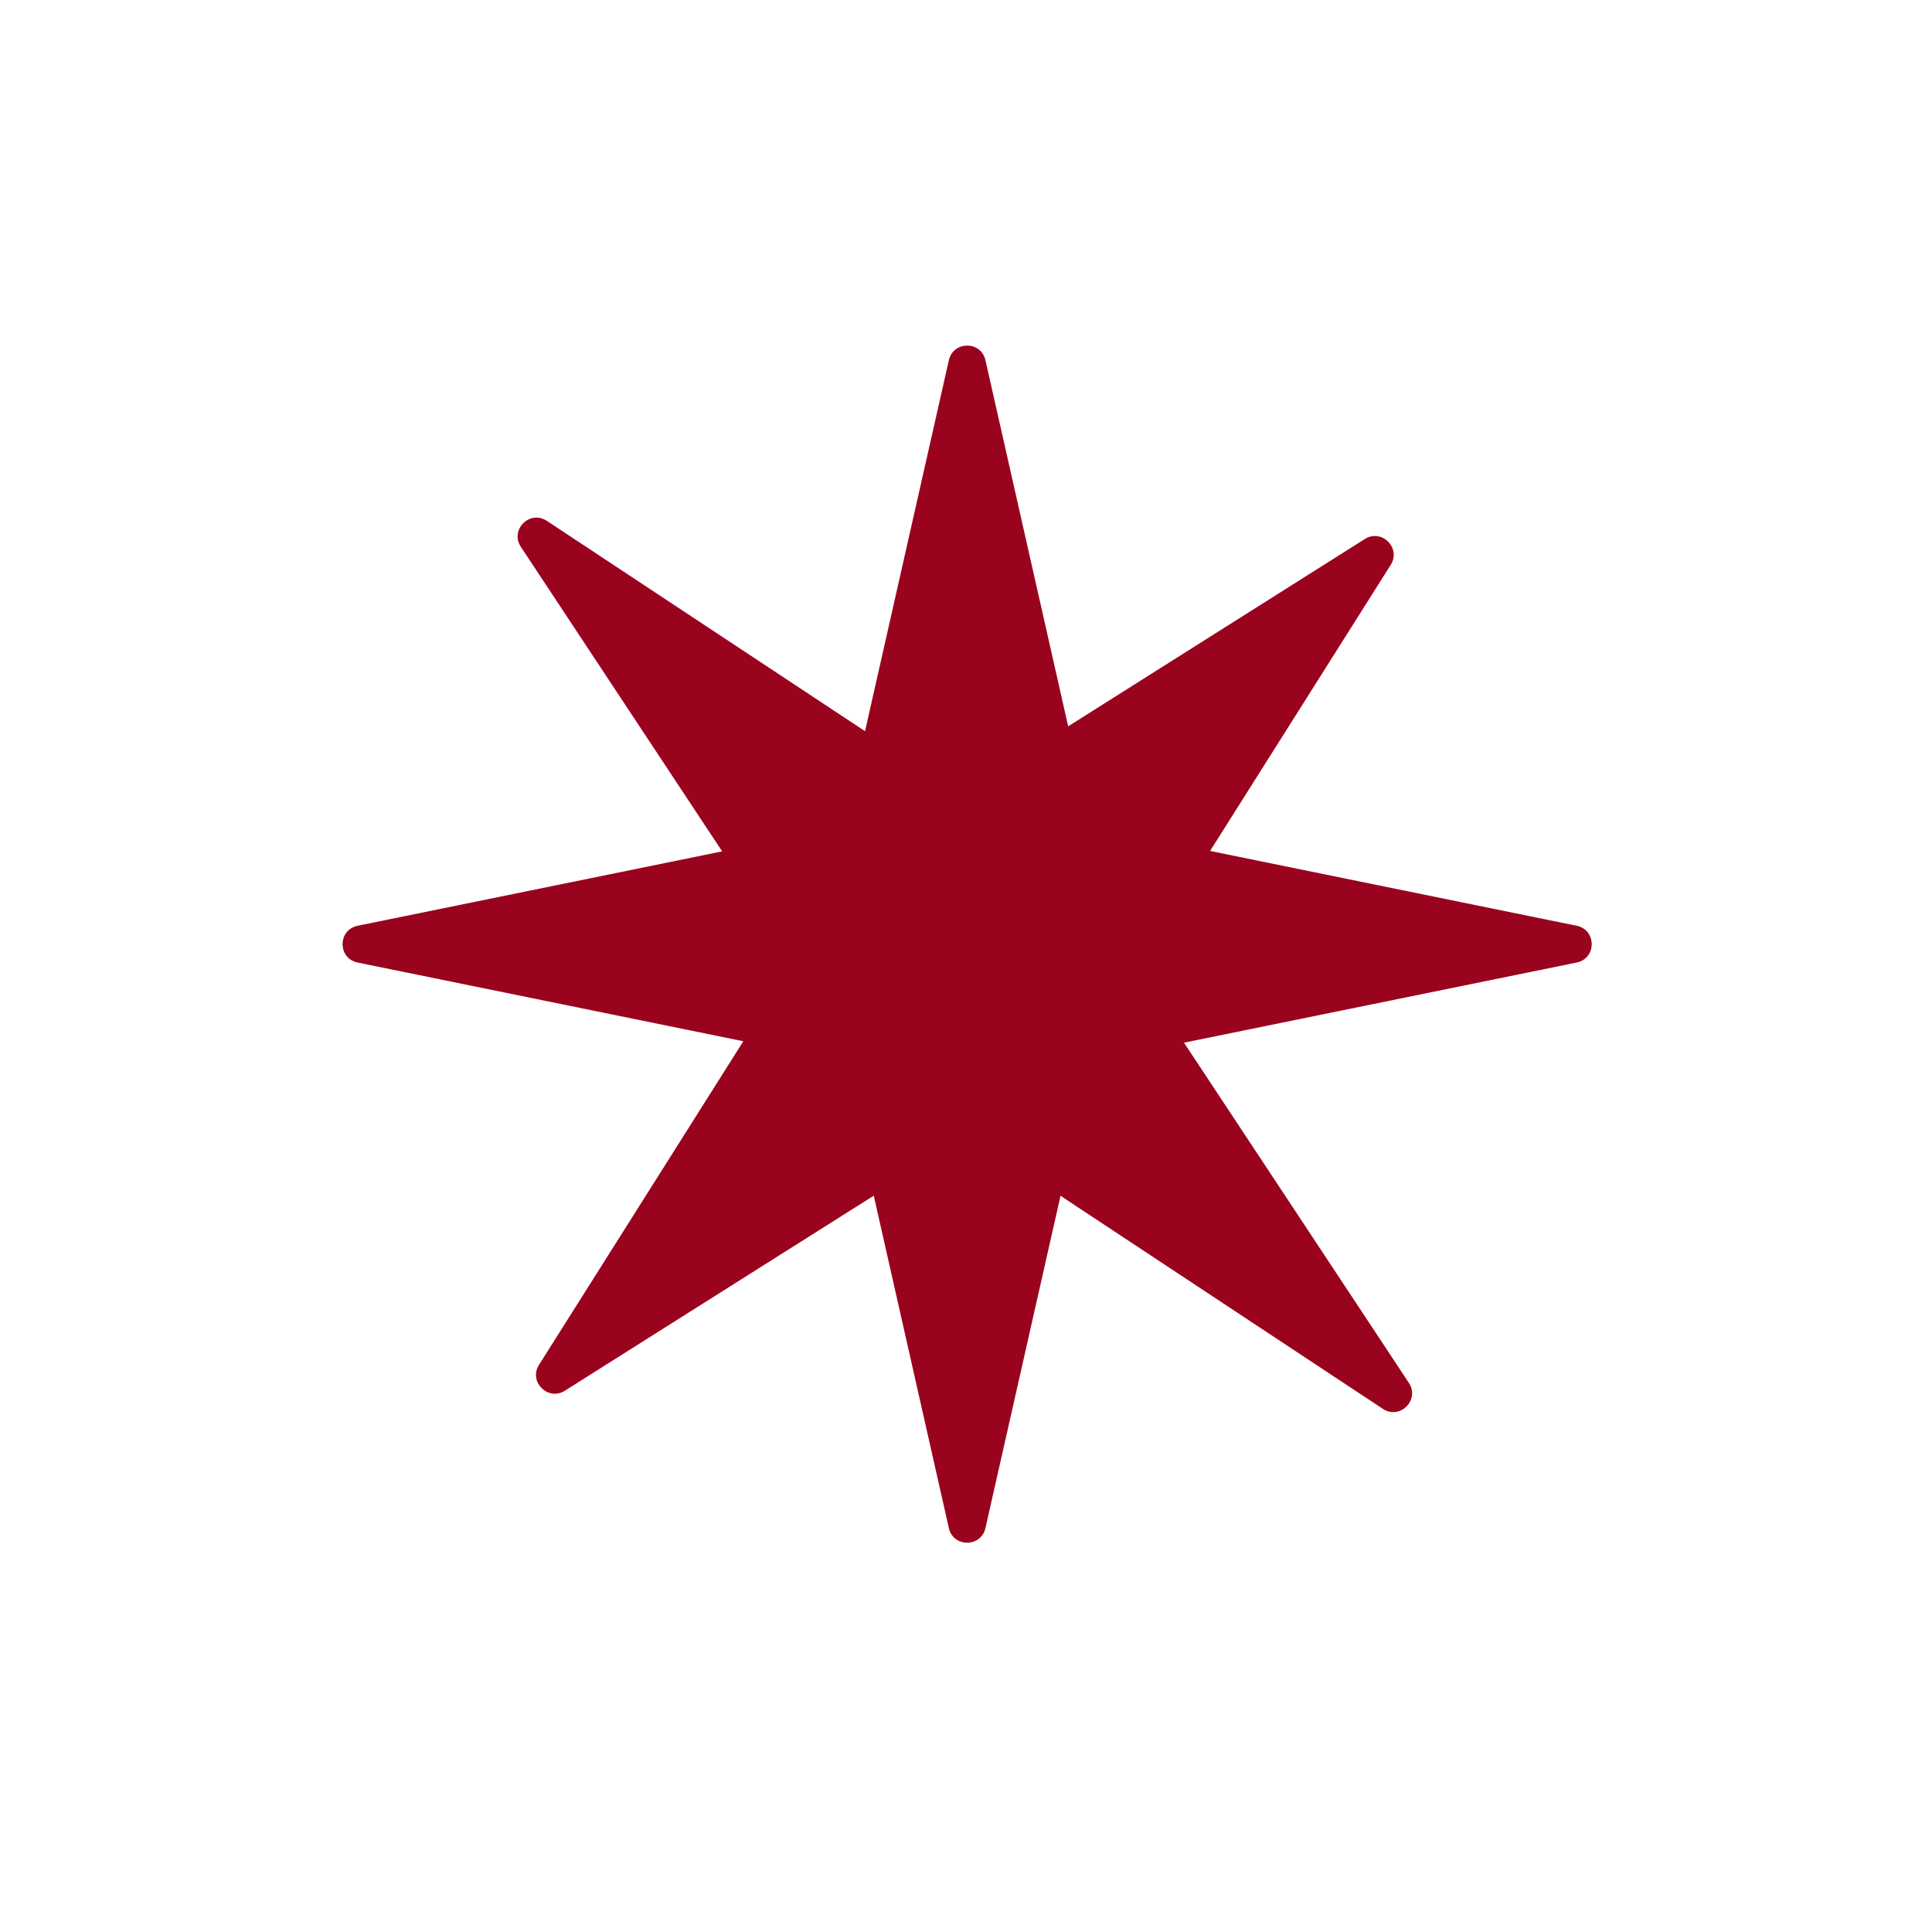 <?xml version="1.0" encoding="UTF-8"?> <svg xmlns="http://www.w3.org/2000/svg" width="206" height="206" viewBox="0 0 206 206" fill="none"><path d="M101.172 38.408C101.642 36.329 104.604 36.329 105.074 38.408L116.025 86.877C116.198 87.644 116.805 88.238 117.576 88.396L168.117 98.71C170.25 99.146 170.25 102.194 168.117 102.63L117.576 112.945C116.805 113.102 116.198 113.696 116.025 114.463L105.074 162.932C104.604 165.011 101.642 165.011 101.172 162.932L90.221 114.463C90.047 113.696 89.441 113.102 88.67 112.945L38.129 102.63C35.995 102.194 35.995 99.146 38.129 98.71L88.67 88.396C89.441 88.238 90.047 87.644 90.221 86.877L101.172 38.408Z" fill="#9A031E"></path><path d="M145.525 57.473C147.327 56.335 149.422 58.43 148.284 60.232L121.755 102.248C121.335 102.913 121.344 103.763 121.778 104.419L150.222 147.45C151.422 149.267 149.267 151.422 147.45 150.222L104.419 121.778C103.763 121.344 102.913 121.335 102.248 121.755L60.232 148.284C58.43 149.422 56.335 147.327 57.473 145.525L84.002 103.509C84.422 102.844 84.413 101.994 83.98 101.338L55.535 58.307C54.335 56.49 56.49 54.335 58.307 55.535L101.338 83.98C101.994 84.413 102.844 84.422 103.509 84.002L145.525 57.473Z" fill="#9A031E"></path></svg> 